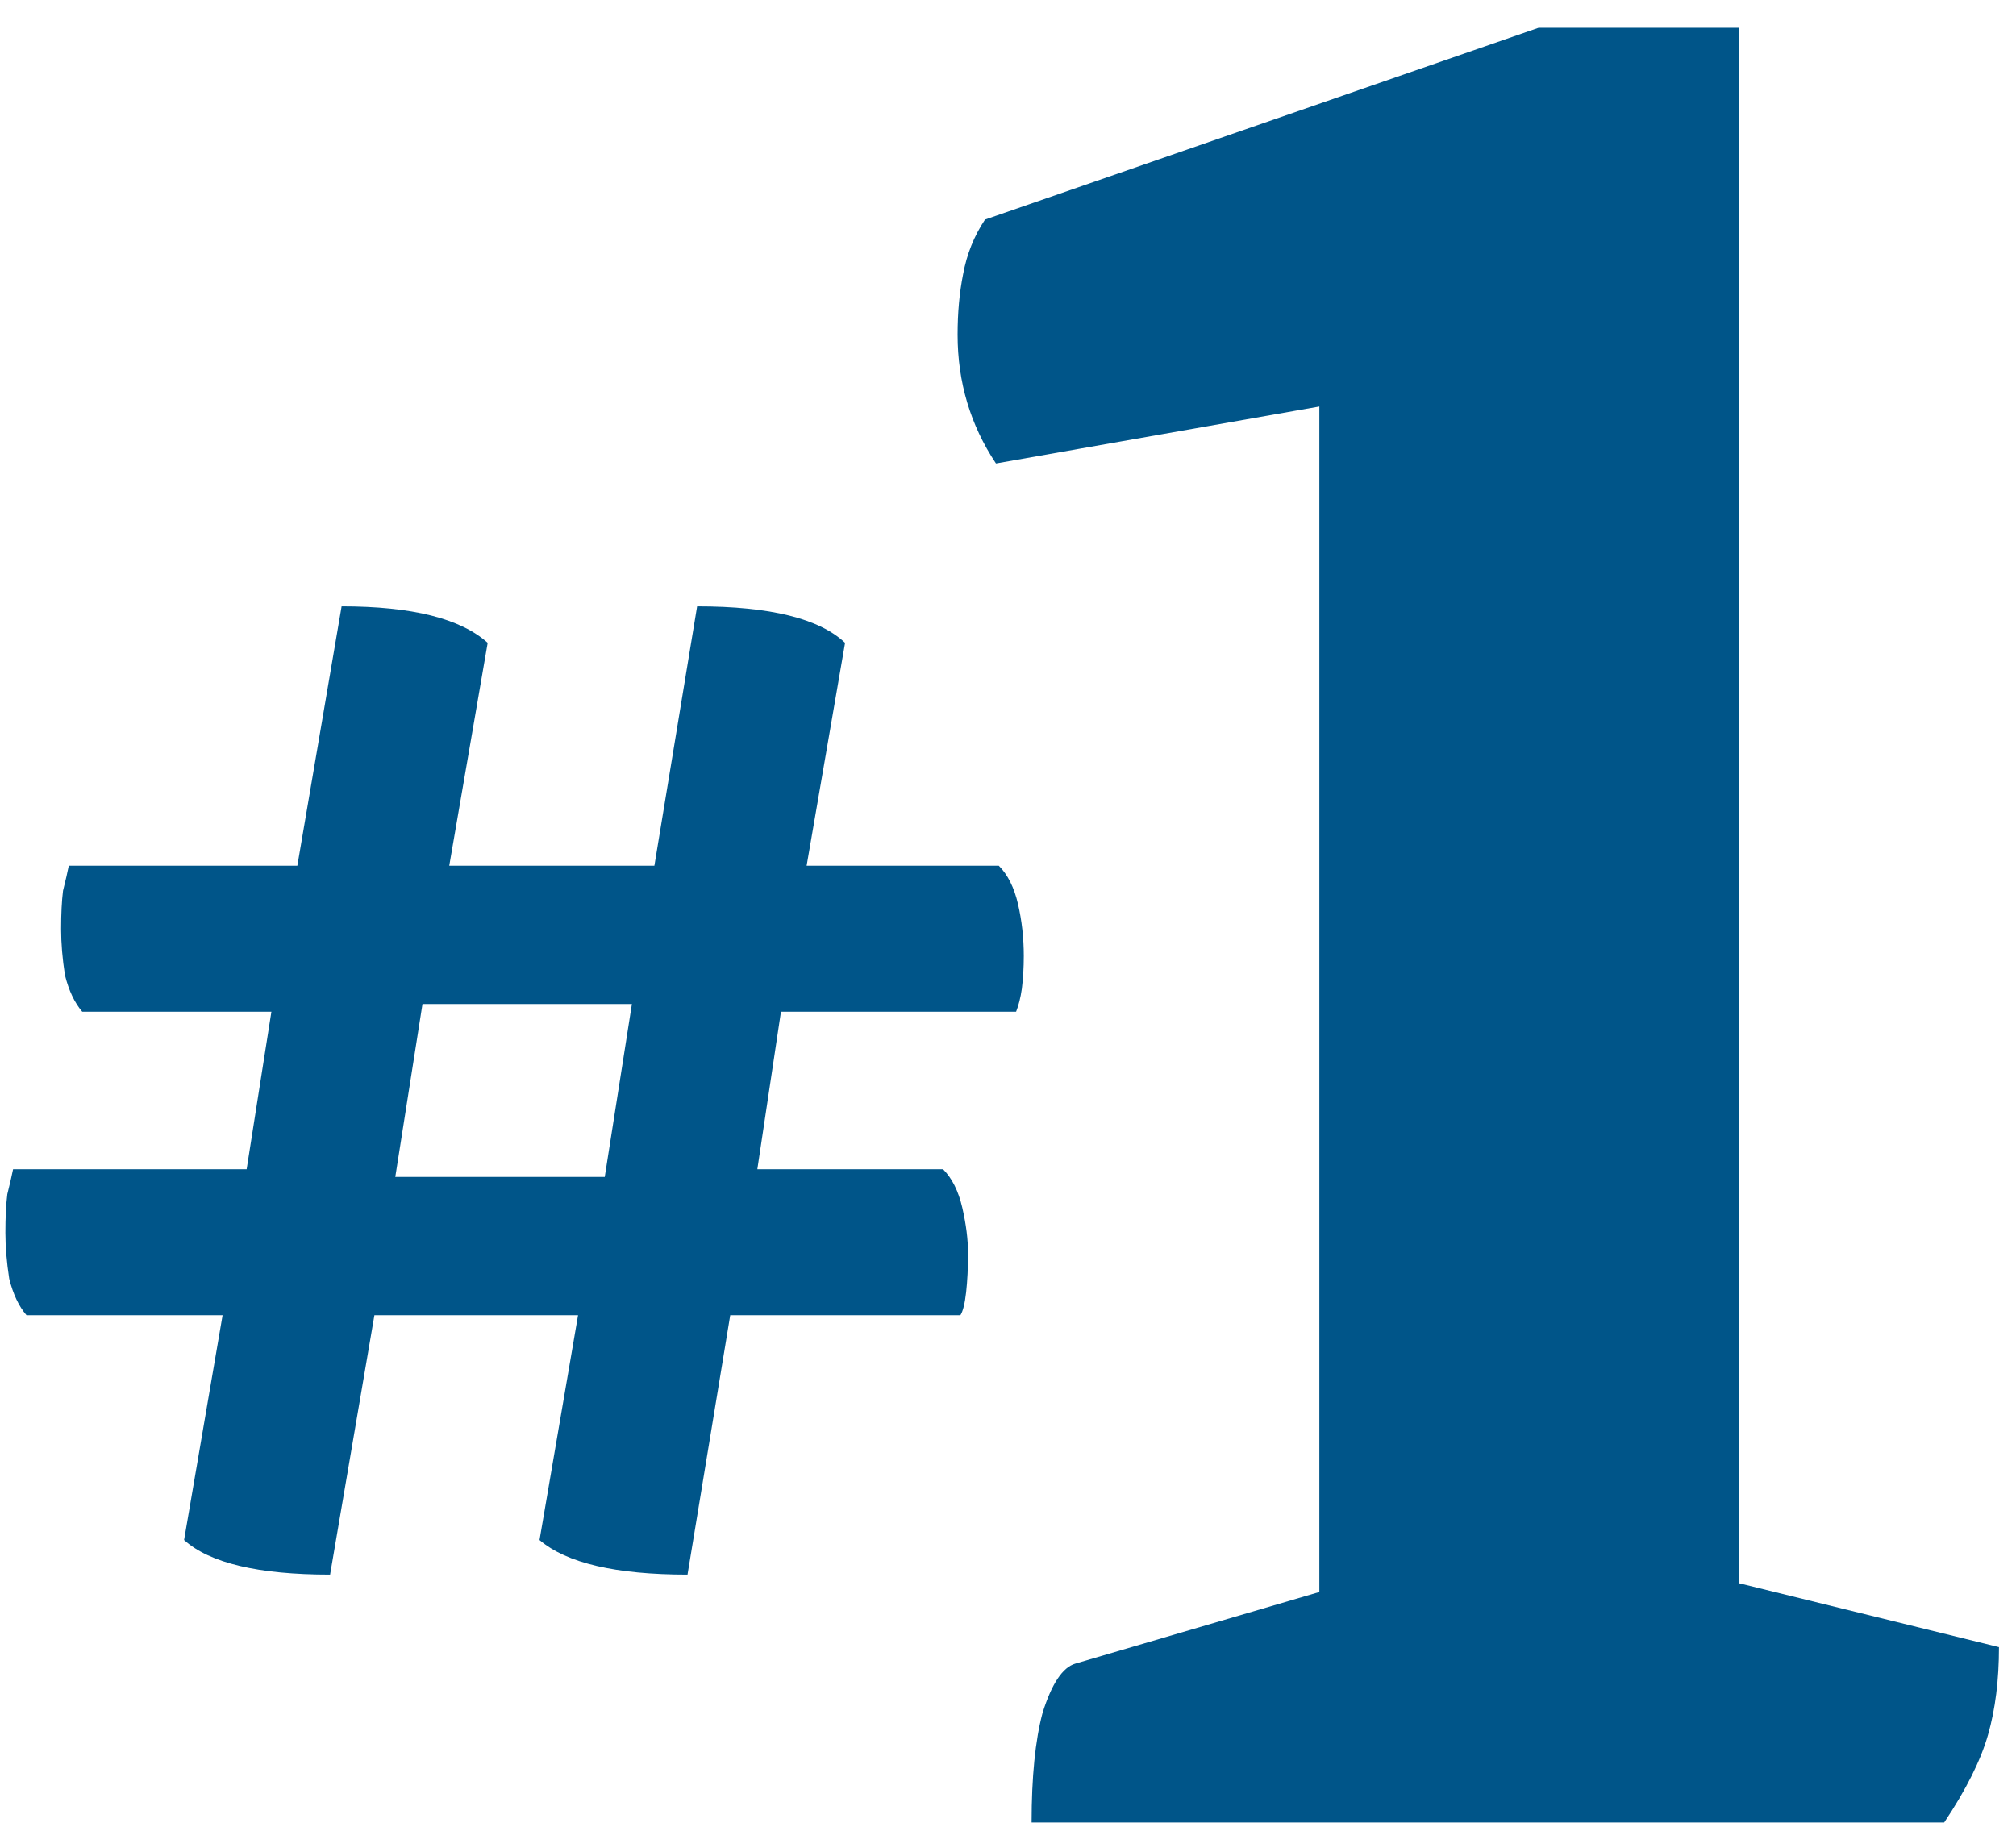 <svg width="64" height="58" viewBox="0 0 64 58" fill="none" xmlns="http://www.w3.org/2000/svg">
<path d="M10.479 49.996C8.202 49.996 6.657 49.63 5.844 48.898L7.369 39.992L9.504 41.761H0.842C0.598 41.477 0.415 41.09 0.293 40.602C0.211 40.074 0.171 39.586 0.171 39.138C0.171 38.65 0.191 38.244 0.232 37.918C0.313 37.593 0.374 37.329 0.415 37.125H9.931L7.552 38.894L8.894 30.354L11.028 32.123H2.611C2.367 31.839 2.184 31.452 2.062 30.964C1.98 30.436 1.94 29.948 1.94 29.5C1.94 29.012 1.96 28.606 2.001 28.28C2.082 27.955 2.143 27.691 2.184 27.487H11.517L9.138 29.256L10.845 19.252C13.082 19.252 14.627 19.639 15.482 20.411L13.957 29.256L12.736 27.487H21.887L20.483 29.256L22.131 19.252C24.448 19.252 26.014 19.639 26.828 20.411L25.302 29.256L23.107 27.487H31.707C31.992 27.772 32.196 28.179 32.318 28.707C32.44 29.236 32.501 29.785 32.501 30.354C32.501 30.72 32.48 31.066 32.44 31.391C32.399 31.676 32.338 31.92 32.257 32.123H22.741L25.058 30.354L23.777 38.894L21.581 37.125H29.939C30.223 37.41 30.427 37.817 30.549 38.345C30.671 38.874 30.732 39.362 30.732 39.809C30.732 40.257 30.711 40.663 30.671 41.029C30.63 41.395 30.569 41.639 30.488 41.761H21.154L23.473 39.992L21.826 49.996C19.548 49.996 17.983 49.63 17.128 48.898L18.654 39.992L19.873 41.761H10.784L12.188 39.992L10.479 49.996ZM12.309 38.894L11.395 37.369H20.422L18.959 38.894L20.3 30.354L21.276 31.879H12.248L13.652 30.354L12.309 38.894Z" fill="#005589"/>
<path d="M32.749 57.867C32.749 56.417 32.865 55.257 33.097 54.387C33.387 53.459 33.735 52.937 34.141 52.821L43.624 50.037L41.884 52.647V6.276L43.972 12.54L31.618 14.715C30.806 13.497 30.4 12.134 30.4 10.626C30.4 9.93 30.458 9.292 30.574 8.712C30.69 8.074 30.922 7.494 31.27 6.972L48.844 0.882H55.195V52.386L52.846 49.689L63.46 52.299C63.46 53.343 63.344 54.271 63.112 55.083C62.88 55.895 62.416 56.823 61.72 57.867H32.749Z" fill="#005589"/>
</svg>
